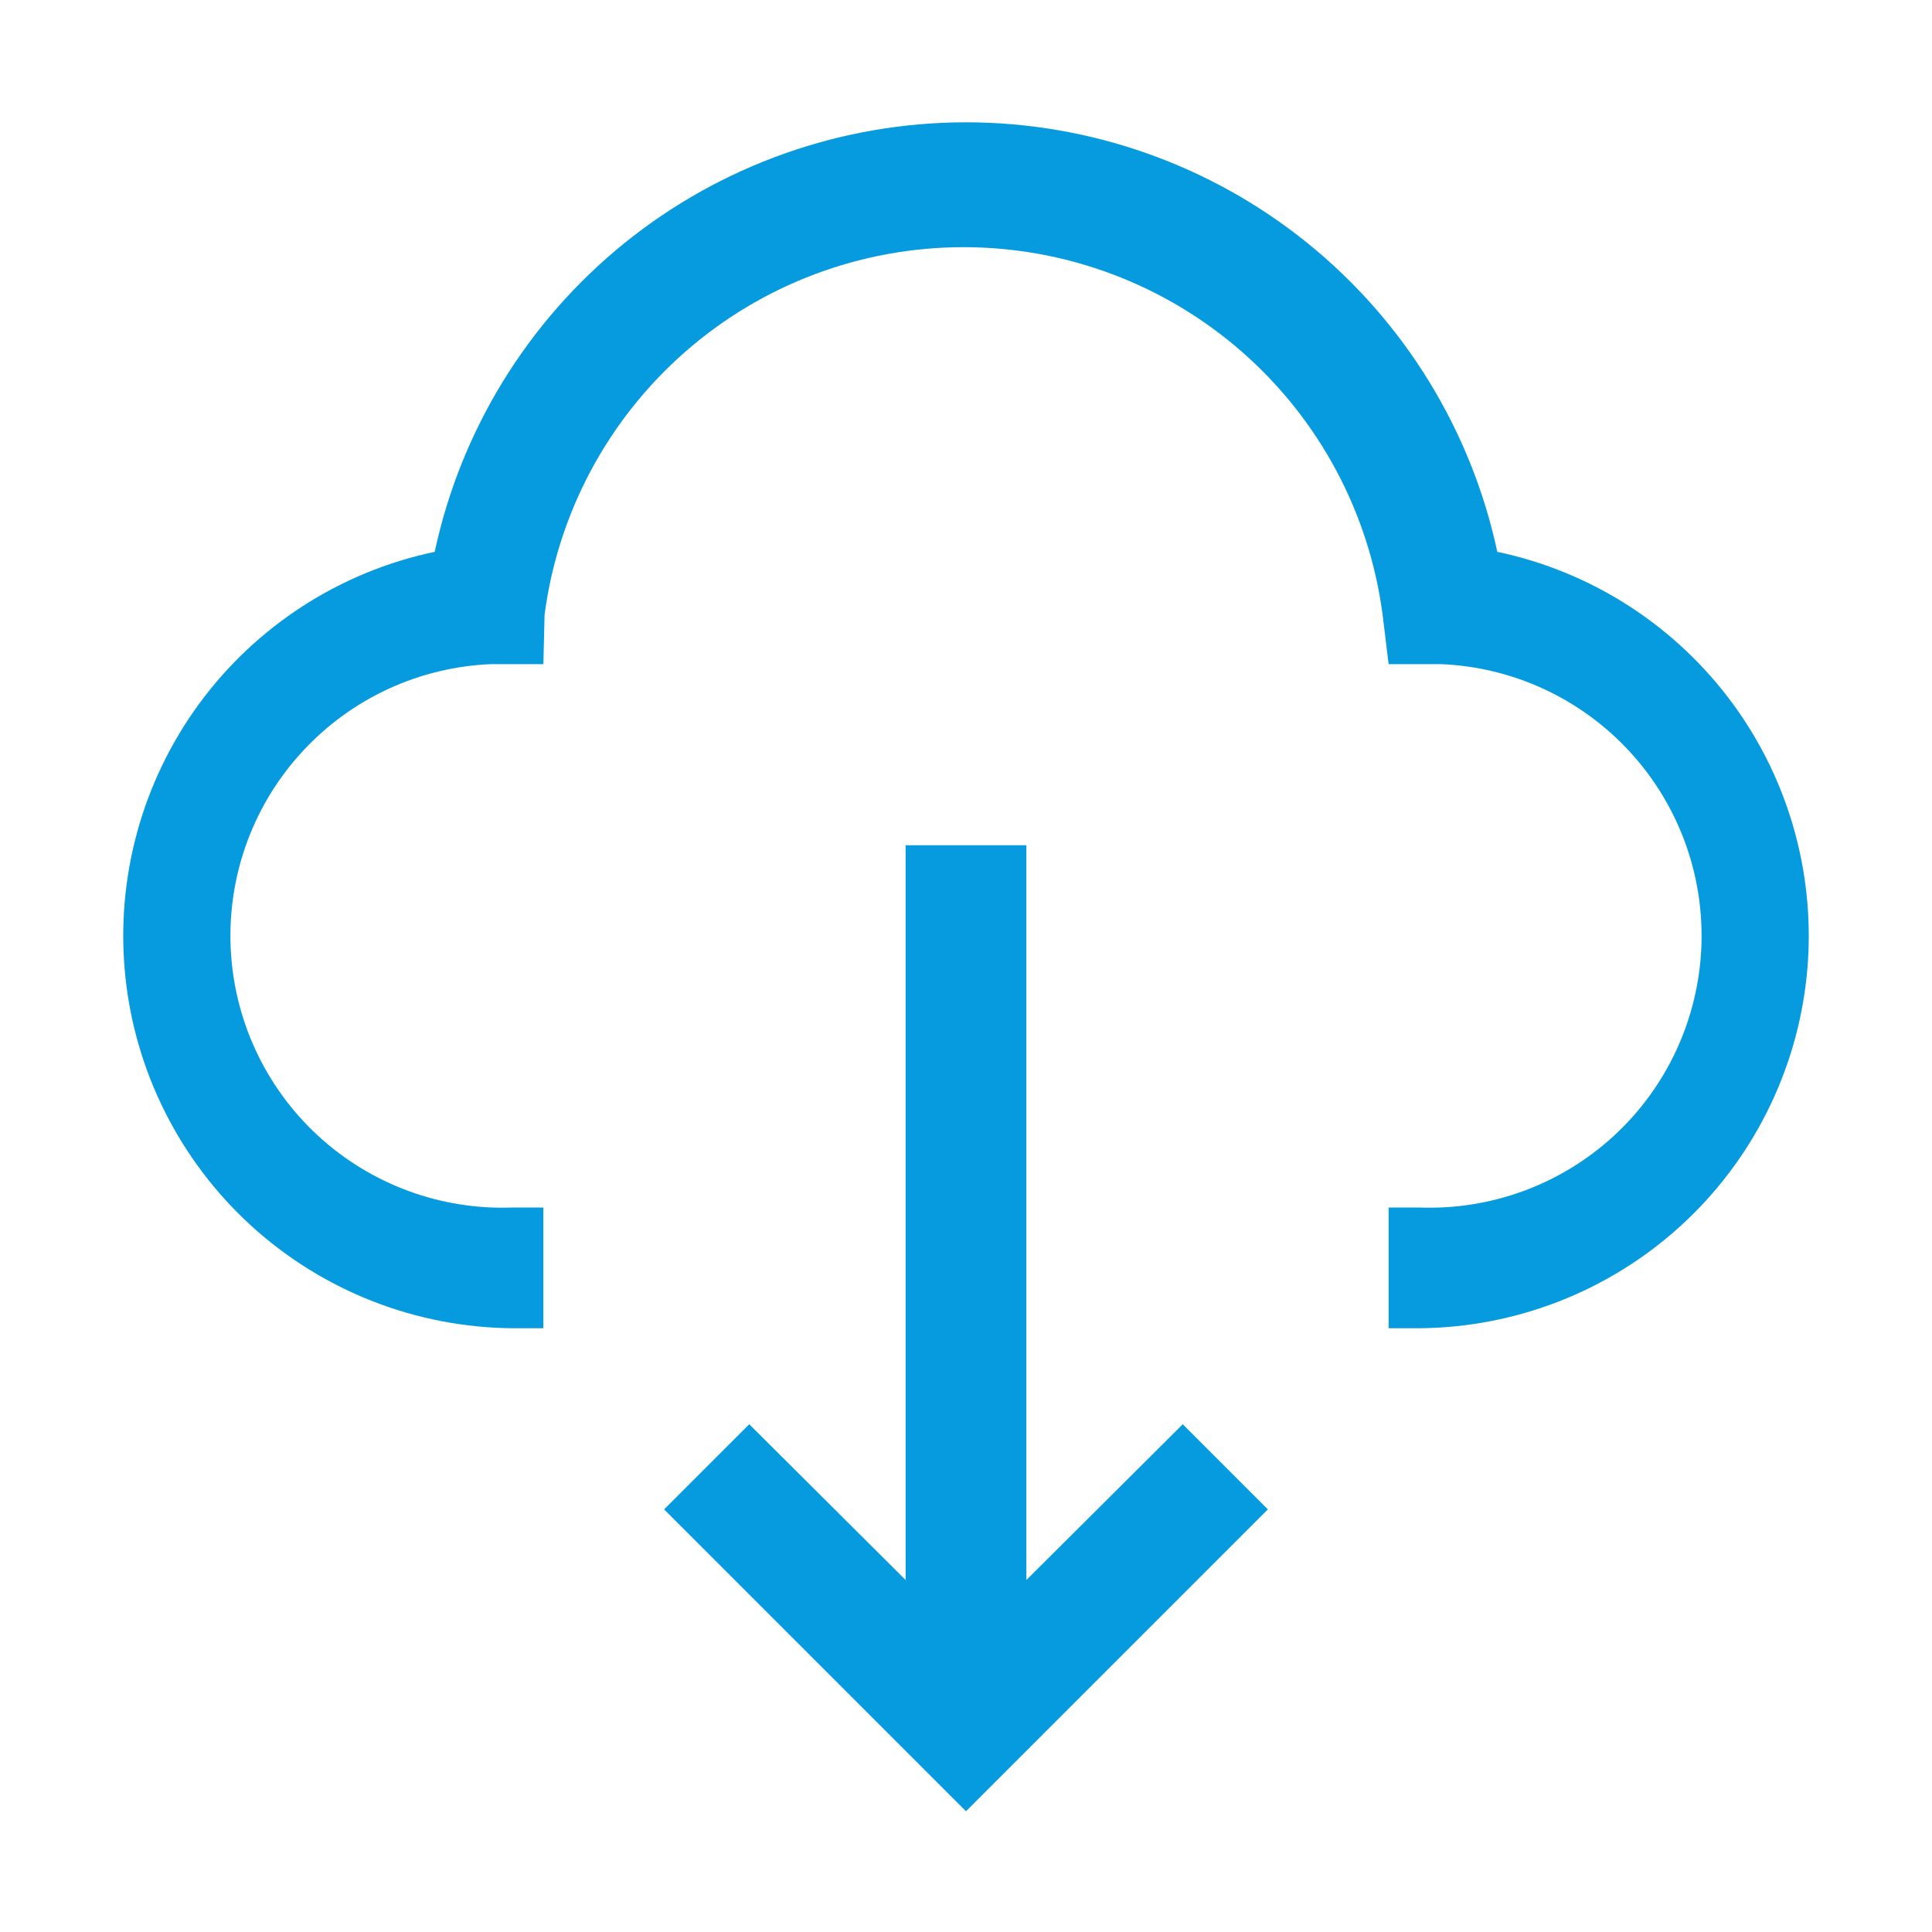 <?xml version="1.0" encoding="UTF-8"?>
<svg width="32" height="32" viewBox="0 0 32 32" fill="none" xmlns="http://www.w3.org/2000/svg">
<path d="M23.5 22H23V20H23.5C24.693 20.047 25.857 19.619 26.735 18.809C27.612 17.999 28.132 16.873 28.18 15.68C28.228 14.486 27.799 13.322 26.989 12.445C26.179 11.567 25.053 11.047 23.86 11H23L22.9 10.18C22.678 8.496 21.852 6.951 20.575 5.831C19.298 4.711 17.658 4.094 15.96 4.094C14.262 4.094 12.621 4.711 11.345 5.831C10.068 6.951 9.242 8.496 9.02 10.18L9 11H8.14C6.946 11.047 5.821 11.567 5.011 12.445C4.2 13.322 3.772 14.486 3.82 15.68C3.868 16.873 4.387 17.999 5.265 18.809C6.143 19.619 7.306 20.047 8.5 20H9V22H8.5C6.896 21.989 5.353 21.387 4.167 20.308C2.981 19.229 2.235 17.749 2.074 16.153C1.913 14.558 2.347 12.959 3.293 11.664C4.239 10.37 5.631 9.47 7.2 9.14C7.632 7.126 8.741 5.322 10.342 4.027C11.944 2.733 13.941 2.026 16 2.026C18.059 2.026 20.056 2.733 21.657 4.027C23.259 5.322 24.368 7.126 24.8 9.14C26.369 9.47 27.76 10.37 28.707 11.664C29.653 12.959 30.087 14.558 29.926 16.153C29.764 17.749 29.019 19.229 27.833 20.308C26.647 21.387 25.104 21.989 23.5 22V22Z" fill="#069BDE"/>
<path d="M17 26.17V14H15V26.17L12.41 23.59L11 25L16 30L21 25L19.59 23.59L17 26.17Z" fill="#069BDE"/>
</svg>
